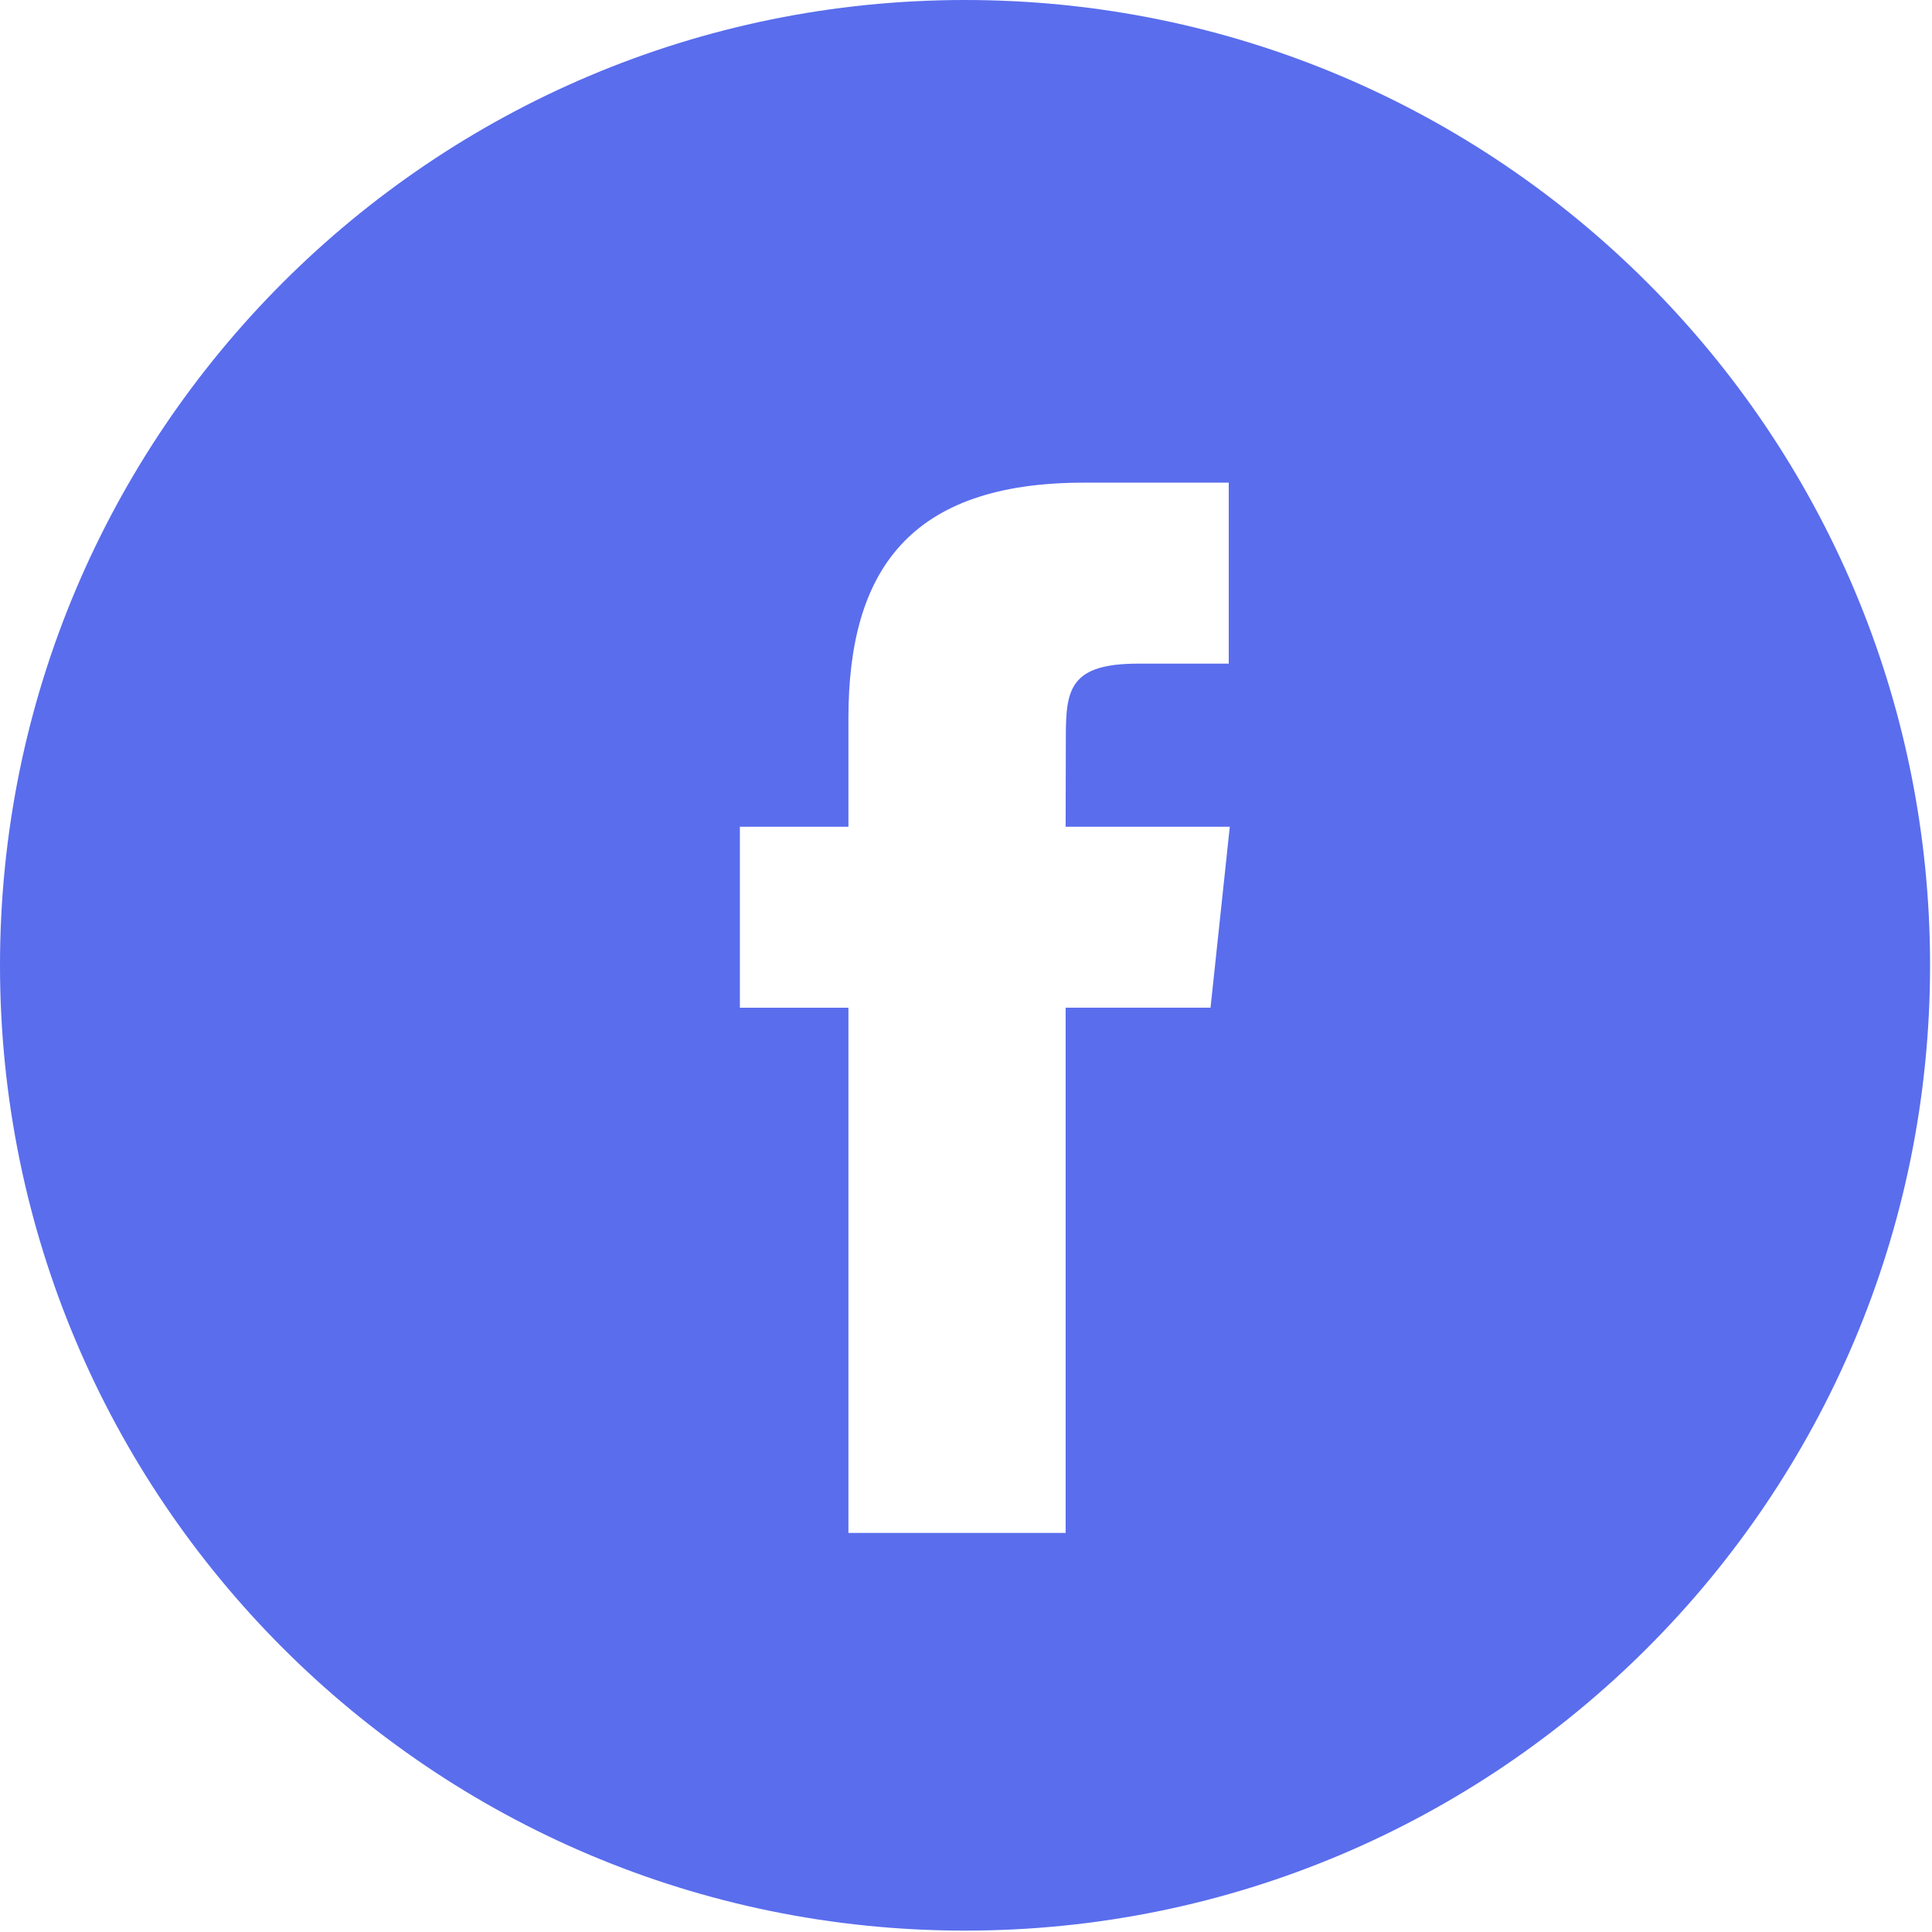 <svg width="28" height="28" viewBox="0 0 28 28" fill="none" xmlns="http://www.w3.org/2000/svg">
<path fill-rule="evenodd" clip-rule="evenodd" d="M13.986 0C6.262 0 0 6.263 0 13.99C0 21.716 6.262 27.98 13.986 27.98C21.71 27.98 27.972 21.716 27.972 13.99C27.972 6.263 21.71 0 13.986 0ZM15.444 14.604V22.216H12.296V14.605H10.723V11.982H12.296V10.407C12.296 8.267 13.184 6.995 15.707 6.995H17.808V9.618H16.495C15.512 9.618 15.447 9.985 15.447 10.669L15.444 11.982H17.823L17.544 14.604H15.444Z" fill="#5A6DED"/>
</svg>
